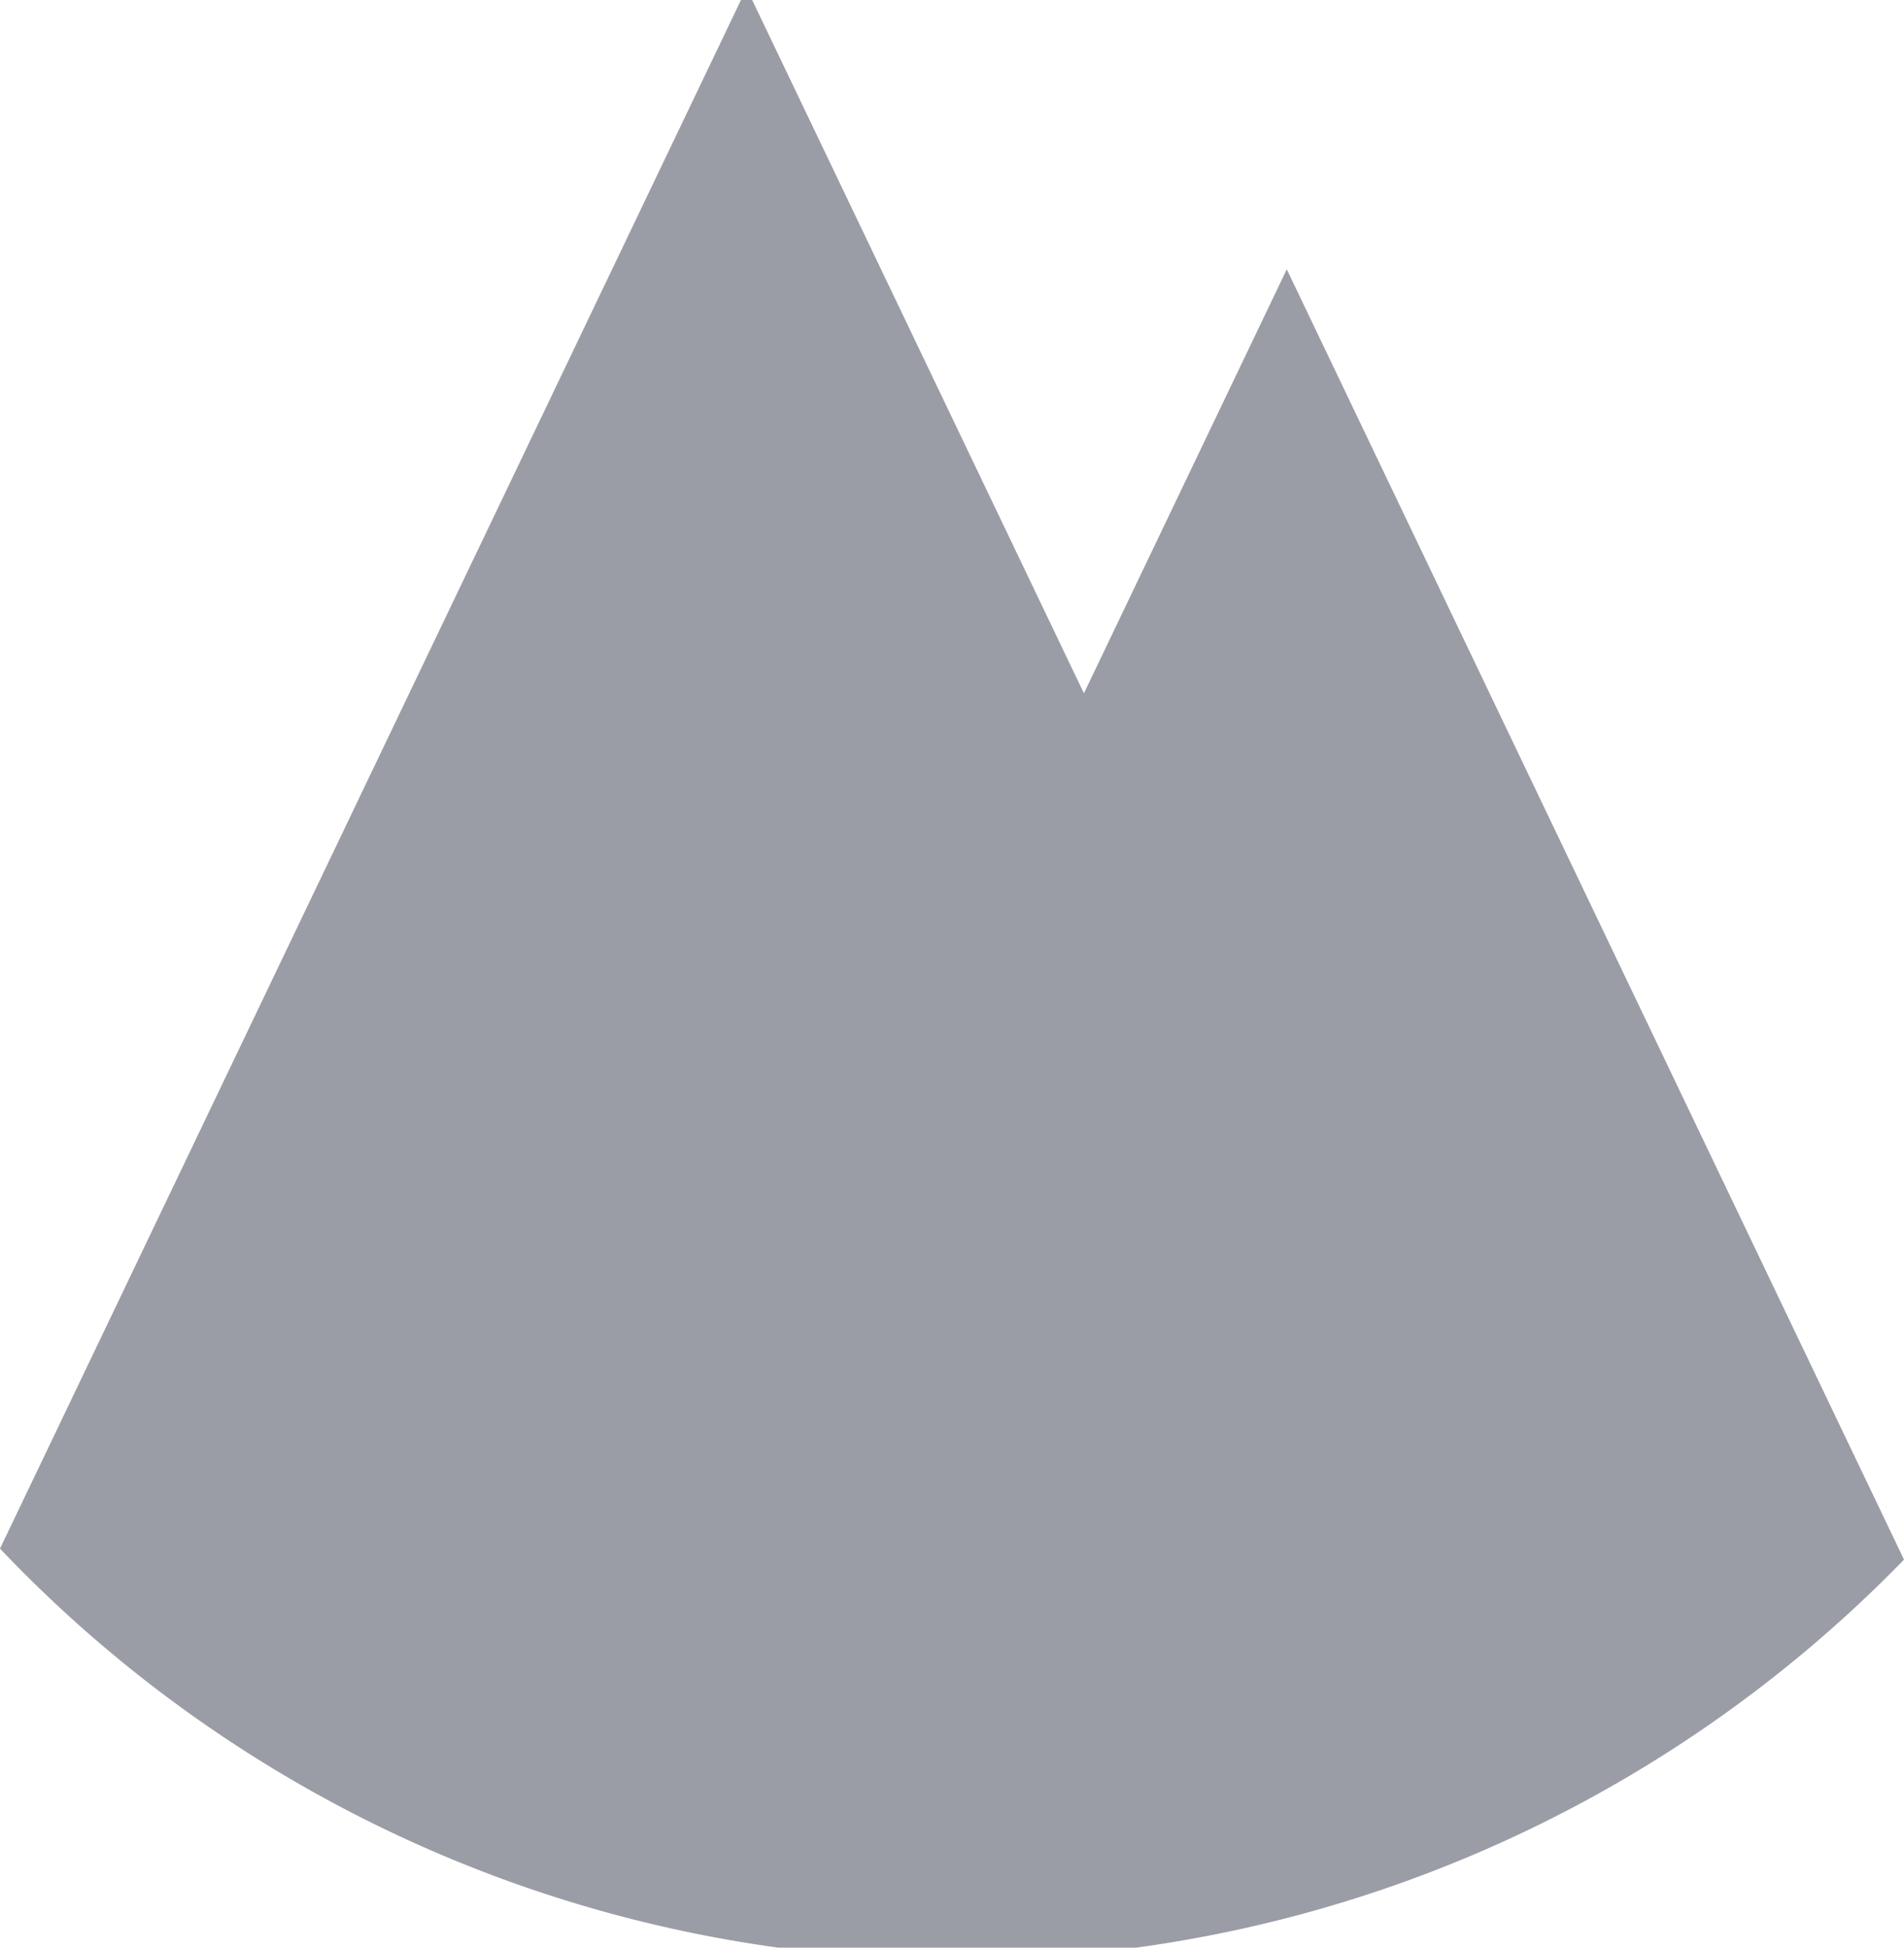 <svg xmlns="http://www.w3.org/2000/svg" viewBox="0 0 162.66 166.34"><defs><style/><clipPath id="clip-path"/><clipPath id="clip-path-3"><path clip-path="url(#clip-path)" fill="none" d="M659.23 595.28V0"/></clipPath></defs><g style="isolation:isolate"><path d="M109.93 23L92.6 59.21 63.78-1 0 132.26a112.78 112.78 0 0 0 162.66.94z" fill="#9b9da6" id="Layer_1" data-name="Layer 1"/></g></svg>
